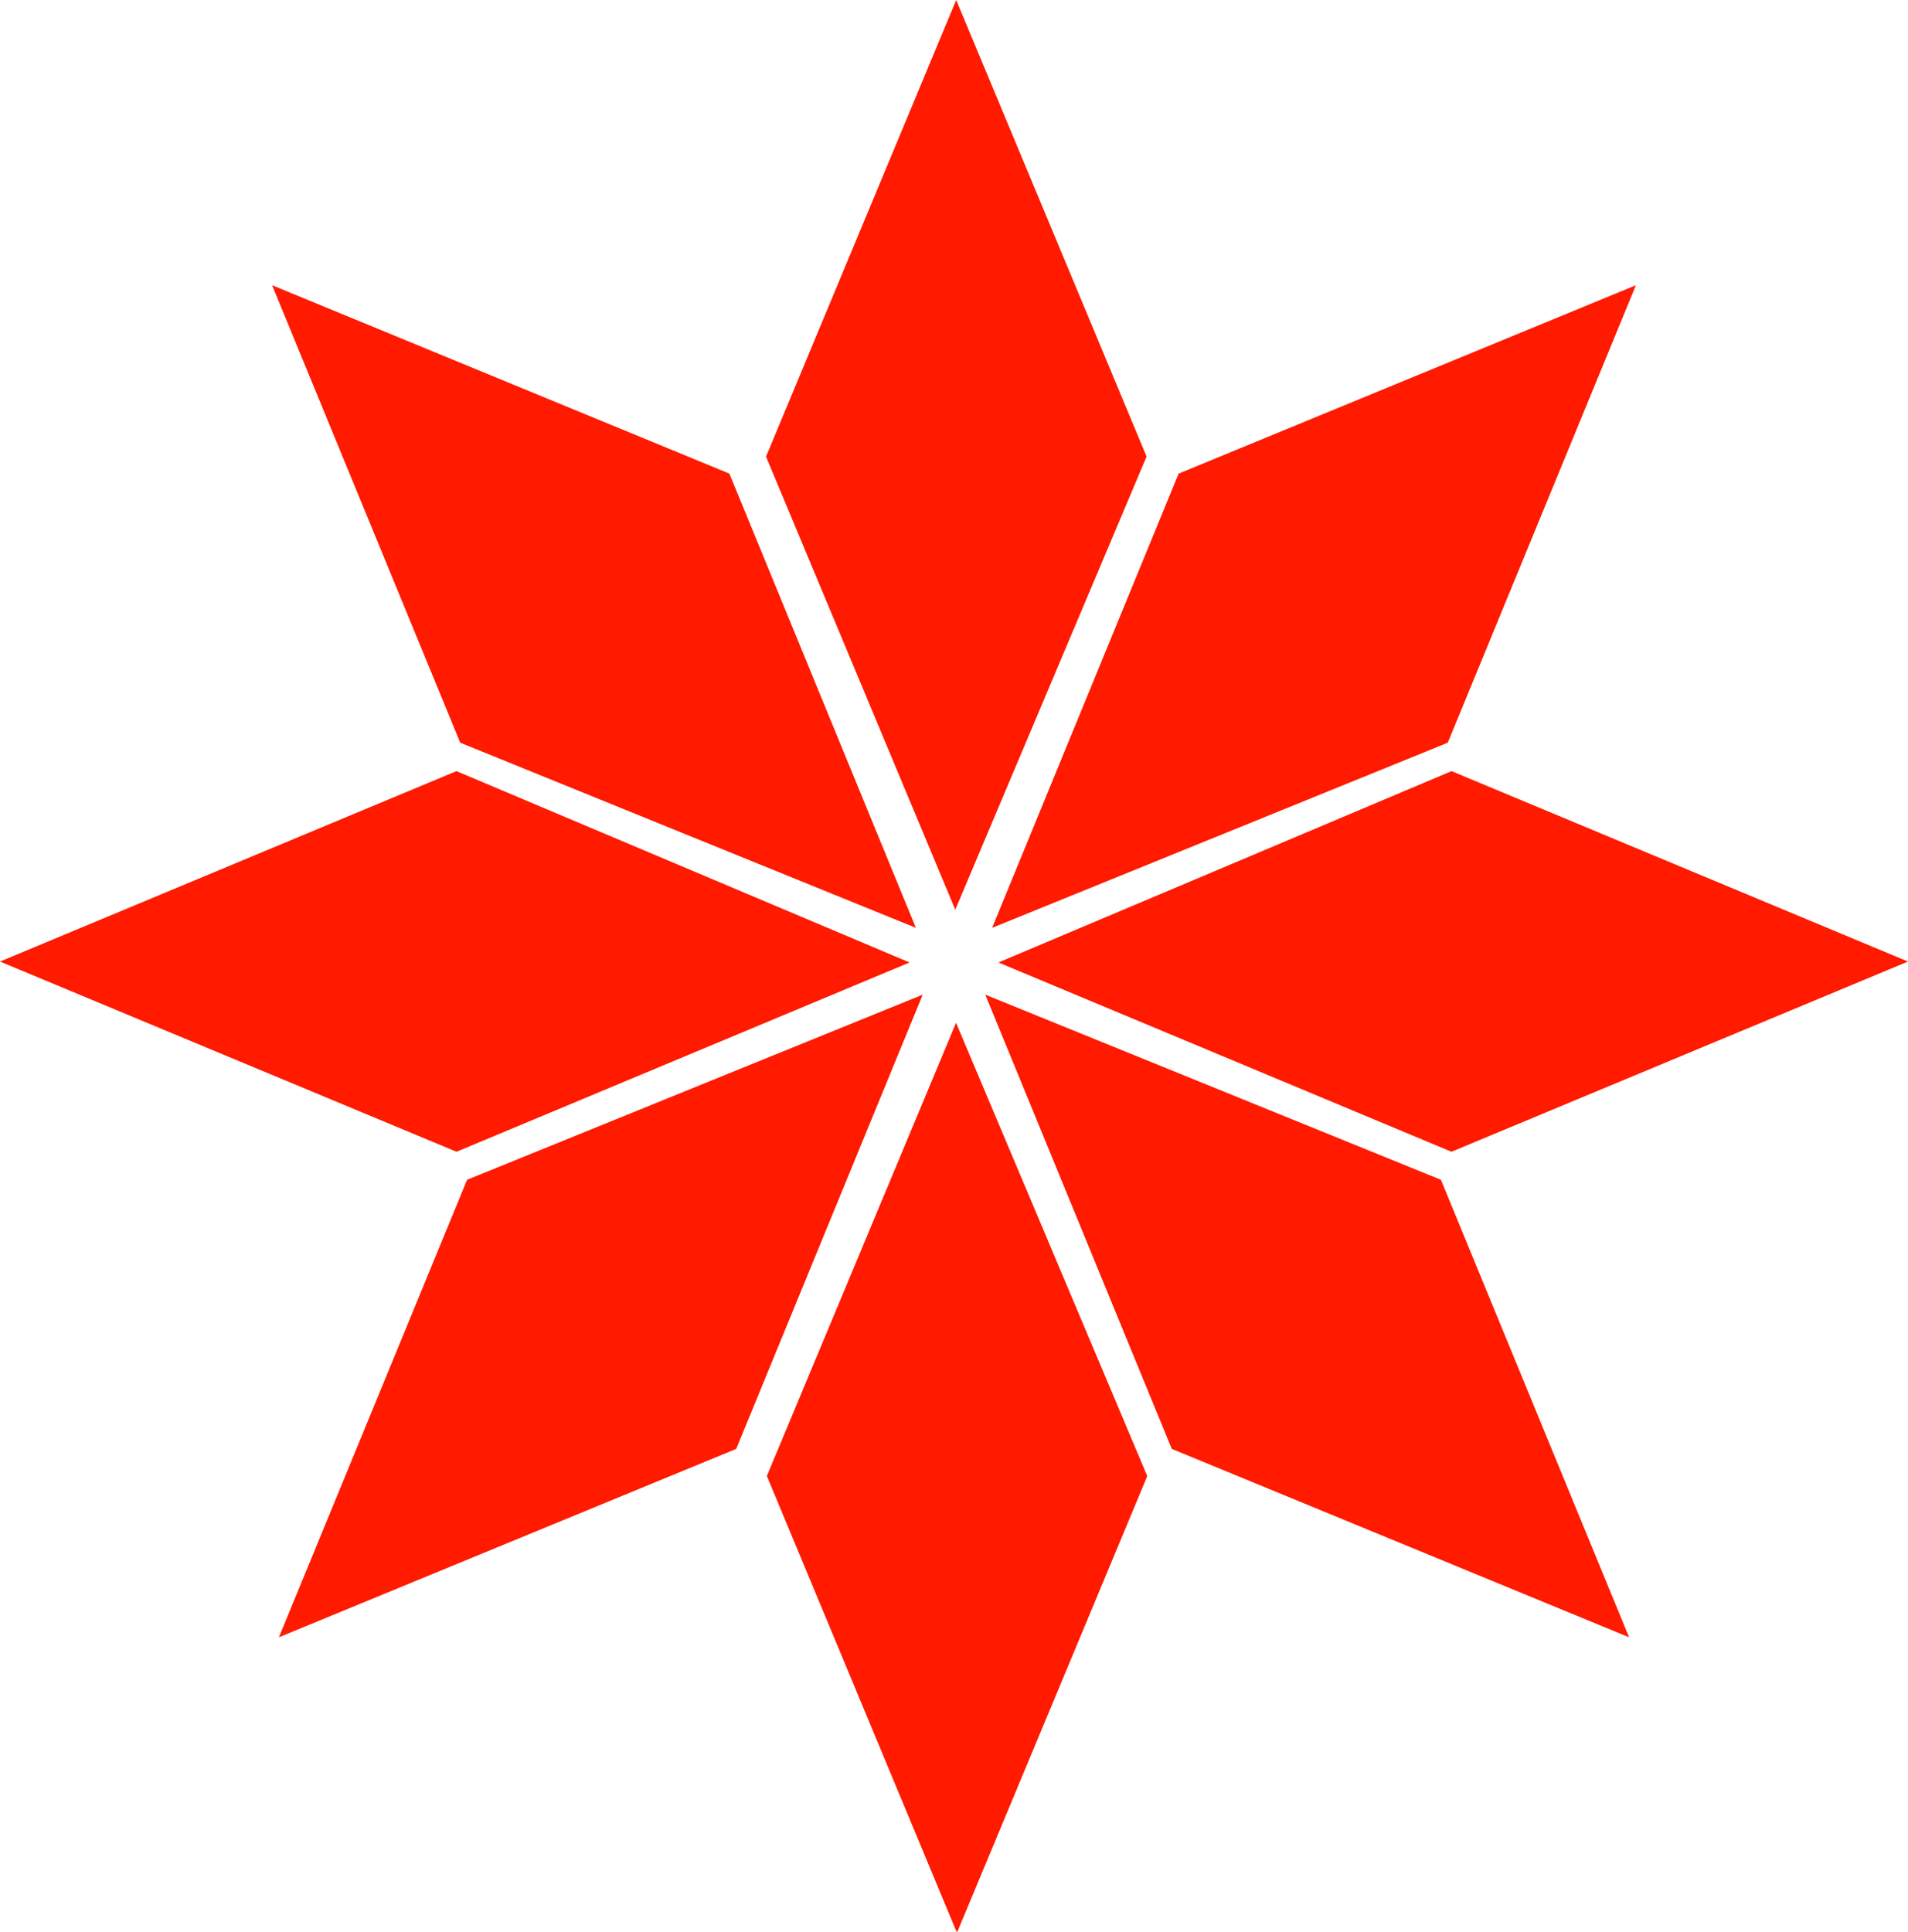 <?xml version="1.0" encoding="UTF-8" standalone="no"?>
<!-- Created with Inkscape (http://www.inkscape.org/) -->

<svg
   xmlns:dc="http://purl.org/dc/elements/1.1/"
   xmlns:cc="http://creativecommons.org/ns#"
   xmlns:rdf="http://www.w3.org/1999/02/22-rdf-syntax-ns#"
   xmlns:svg="http://www.w3.org/2000/svg"
   xmlns="http://www.w3.org/2000/svg"
   xmlns:sodipodi="http://sodipodi.sourceforge.net/DTD/sodipodi-0.dtd"
   xmlns:inkscape="http://www.inkscape.org/namespaces/inkscape"
   width="111.797mm"
   height="113.163mm"
   viewBox="0 0 111.797 113.163"
   version="1.1"
   id="svg8"
   inkscape:version="0.92.4 5da689c313, 2019-01-14"
   sodipodi:docname="Estrella Federal.svg">
  <defs
     id="defs2" />
  <sodipodi:namedview
     id="base"
     pagecolor="#ffffff"
     bordercolor="#666666"
     borderopacity="1.0"
     inkscape:pageopacity="0.0"
     inkscape:pageshadow="2"
     inkscape:zoom="0.175"
     inkscape:cx="595.18414"
     inkscape:cy="1067.791"
     inkscape:document-units="mm"
     inkscape:current-layer="layer1"
     showgrid="false"
     inkscape:snap-global="false"
     inkscape:window-width="1366"
     inkscape:window-height="700"
     inkscape:window-x="0"
     inkscape:window-y="36"
     inkscape:window-maximized="1"
     fit-margin-top="0"
     fit-margin-left="0"
     fit-margin-right="0"
     fit-margin-bottom="0" />
  <g
     inkscape:label="Capa 1"
     inkscape:groupmode="layer"
     id="layer1"
     transform="translate(241.77,158.626)">
    <g
       id="g92"
       style="fill:#ff1a00;fill-opacity:1;stroke:none;stroke-width:0.75;stroke-opacity:1"
       transform="translate(-253.244,-103.565)">
      <path
         sodipodi:nodetypes="ccccc"
         inkscape:connector-curvature="0"
         id="path23"
         d="M 70.792,125.503 57.672,111.653 70.729,97.91 83.927,111.656 Z"
         inkscape:transform-center-y="-1.3553418e-06"
         style="opacity:1;fill:#ff1a00;fill-opacity:1;stroke:none;stroke-width:0.586;stroke-opacity:1"
         transform="matrix(0.849,0,0,1.932,7.443,-184.306)" />
      <path
         inkscape:transform-center-x="-21.625207"
         style="opacity:1;fill:#ff1a00;fill-opacity:1;stroke:none;stroke-width:0.75;stroke-opacity:1"
         inkscape:transform-center-y="20.870646"
         d="M 106.927,40.856 80.133,29.82 69.204,3.209 95.904,14.056 Z"
         id="path70"
         inkscape:connector-curvature="0"
         sodipodi:nodetypes="ccccc" />
      <path
         sodipodi:nodetypes="ccccc"
         inkscape:connector-curvature="0"
         id="path72"
         d="M 123.271,1.27 96.521,12.413 69.976,1.324 96.526,-9.886 Z"
         inkscape:transform-center-y="-0.56696305"
         style="opacity:1;fill:#ff1a00;fill-opacity:1;stroke:none;stroke-width:0.75;stroke-opacity:1"
         inkscape:transform-center-x="-30.049104" />
      <path
         sodipodi:nodetypes="ccccc"
         inkscape:connector-curvature="0"
         id="path74"
         d="M 107.328,-38.351 80.534,-27.315 69.605,-0.704 96.305,-11.551 Z"
         inkscape:transform-center-y="-20.870646"
         style="opacity:1;fill:#ff1a00;fill-opacity:1;stroke:none;stroke-width:0.75;stroke-opacity:1"
         inkscape:transform-center-x="-21.625207" />
      <path
         style="opacity:1;fill:#ff1a00;fill-opacity:1;stroke:none;stroke-width:0.75;stroke-opacity:1"
         inkscape:transform-center-y="1.523742e-06"
         d="M 67.501,-55.06 56.358,-28.31 67.447,-1.766 78.657,-28.315 Z"
         id="path76"
         inkscape:connector-curvature="0"
         sodipodi:nodetypes="ccccc" />
      <path
         sodipodi:nodetypes="ccccc"
         inkscape:connector-curvature="0"
         id="path78"
         d="M 27.817,40.856 54.612,29.82 65.54,3.209 38.841,14.056 Z"
         inkscape:transform-center-y="20.870646"
         style="opacity:1;fill:#ff1a00;fill-opacity:1;stroke:none;stroke-width:0.75;stroke-opacity:1"
         inkscape:transform-center-x="21.625207" />
      <path
         inkscape:transform-center-x="30.049105"
         style="opacity:1;fill:#ff1a00;fill-opacity:1;stroke:none;stroke-width:0.75;stroke-opacity:1"
         inkscape:transform-center-y="-0.56696305"
         d="M 11.474,1.27 38.224,12.413 64.769,1.324 38.219,-9.886 Z"
         id="path80"
         inkscape:connector-curvature="0"
         sodipodi:nodetypes="ccccc" />
      <path
         inkscape:transform-center-x="21.625205"
         style="opacity:1;fill:#ff1a00;fill-opacity:1;stroke:none;stroke-width:0.75;stroke-opacity:1"
         inkscape:transform-center-y="-20.870646"
         d="M 27.417,-38.351 54.211,-27.315 65.14,-0.704 38.44,-11.551 Z"
         id="path82"
         inkscape:connector-curvature="0"
         sodipodi:nodetypes="ccccc" />
    </g>
  </g>
</svg>
